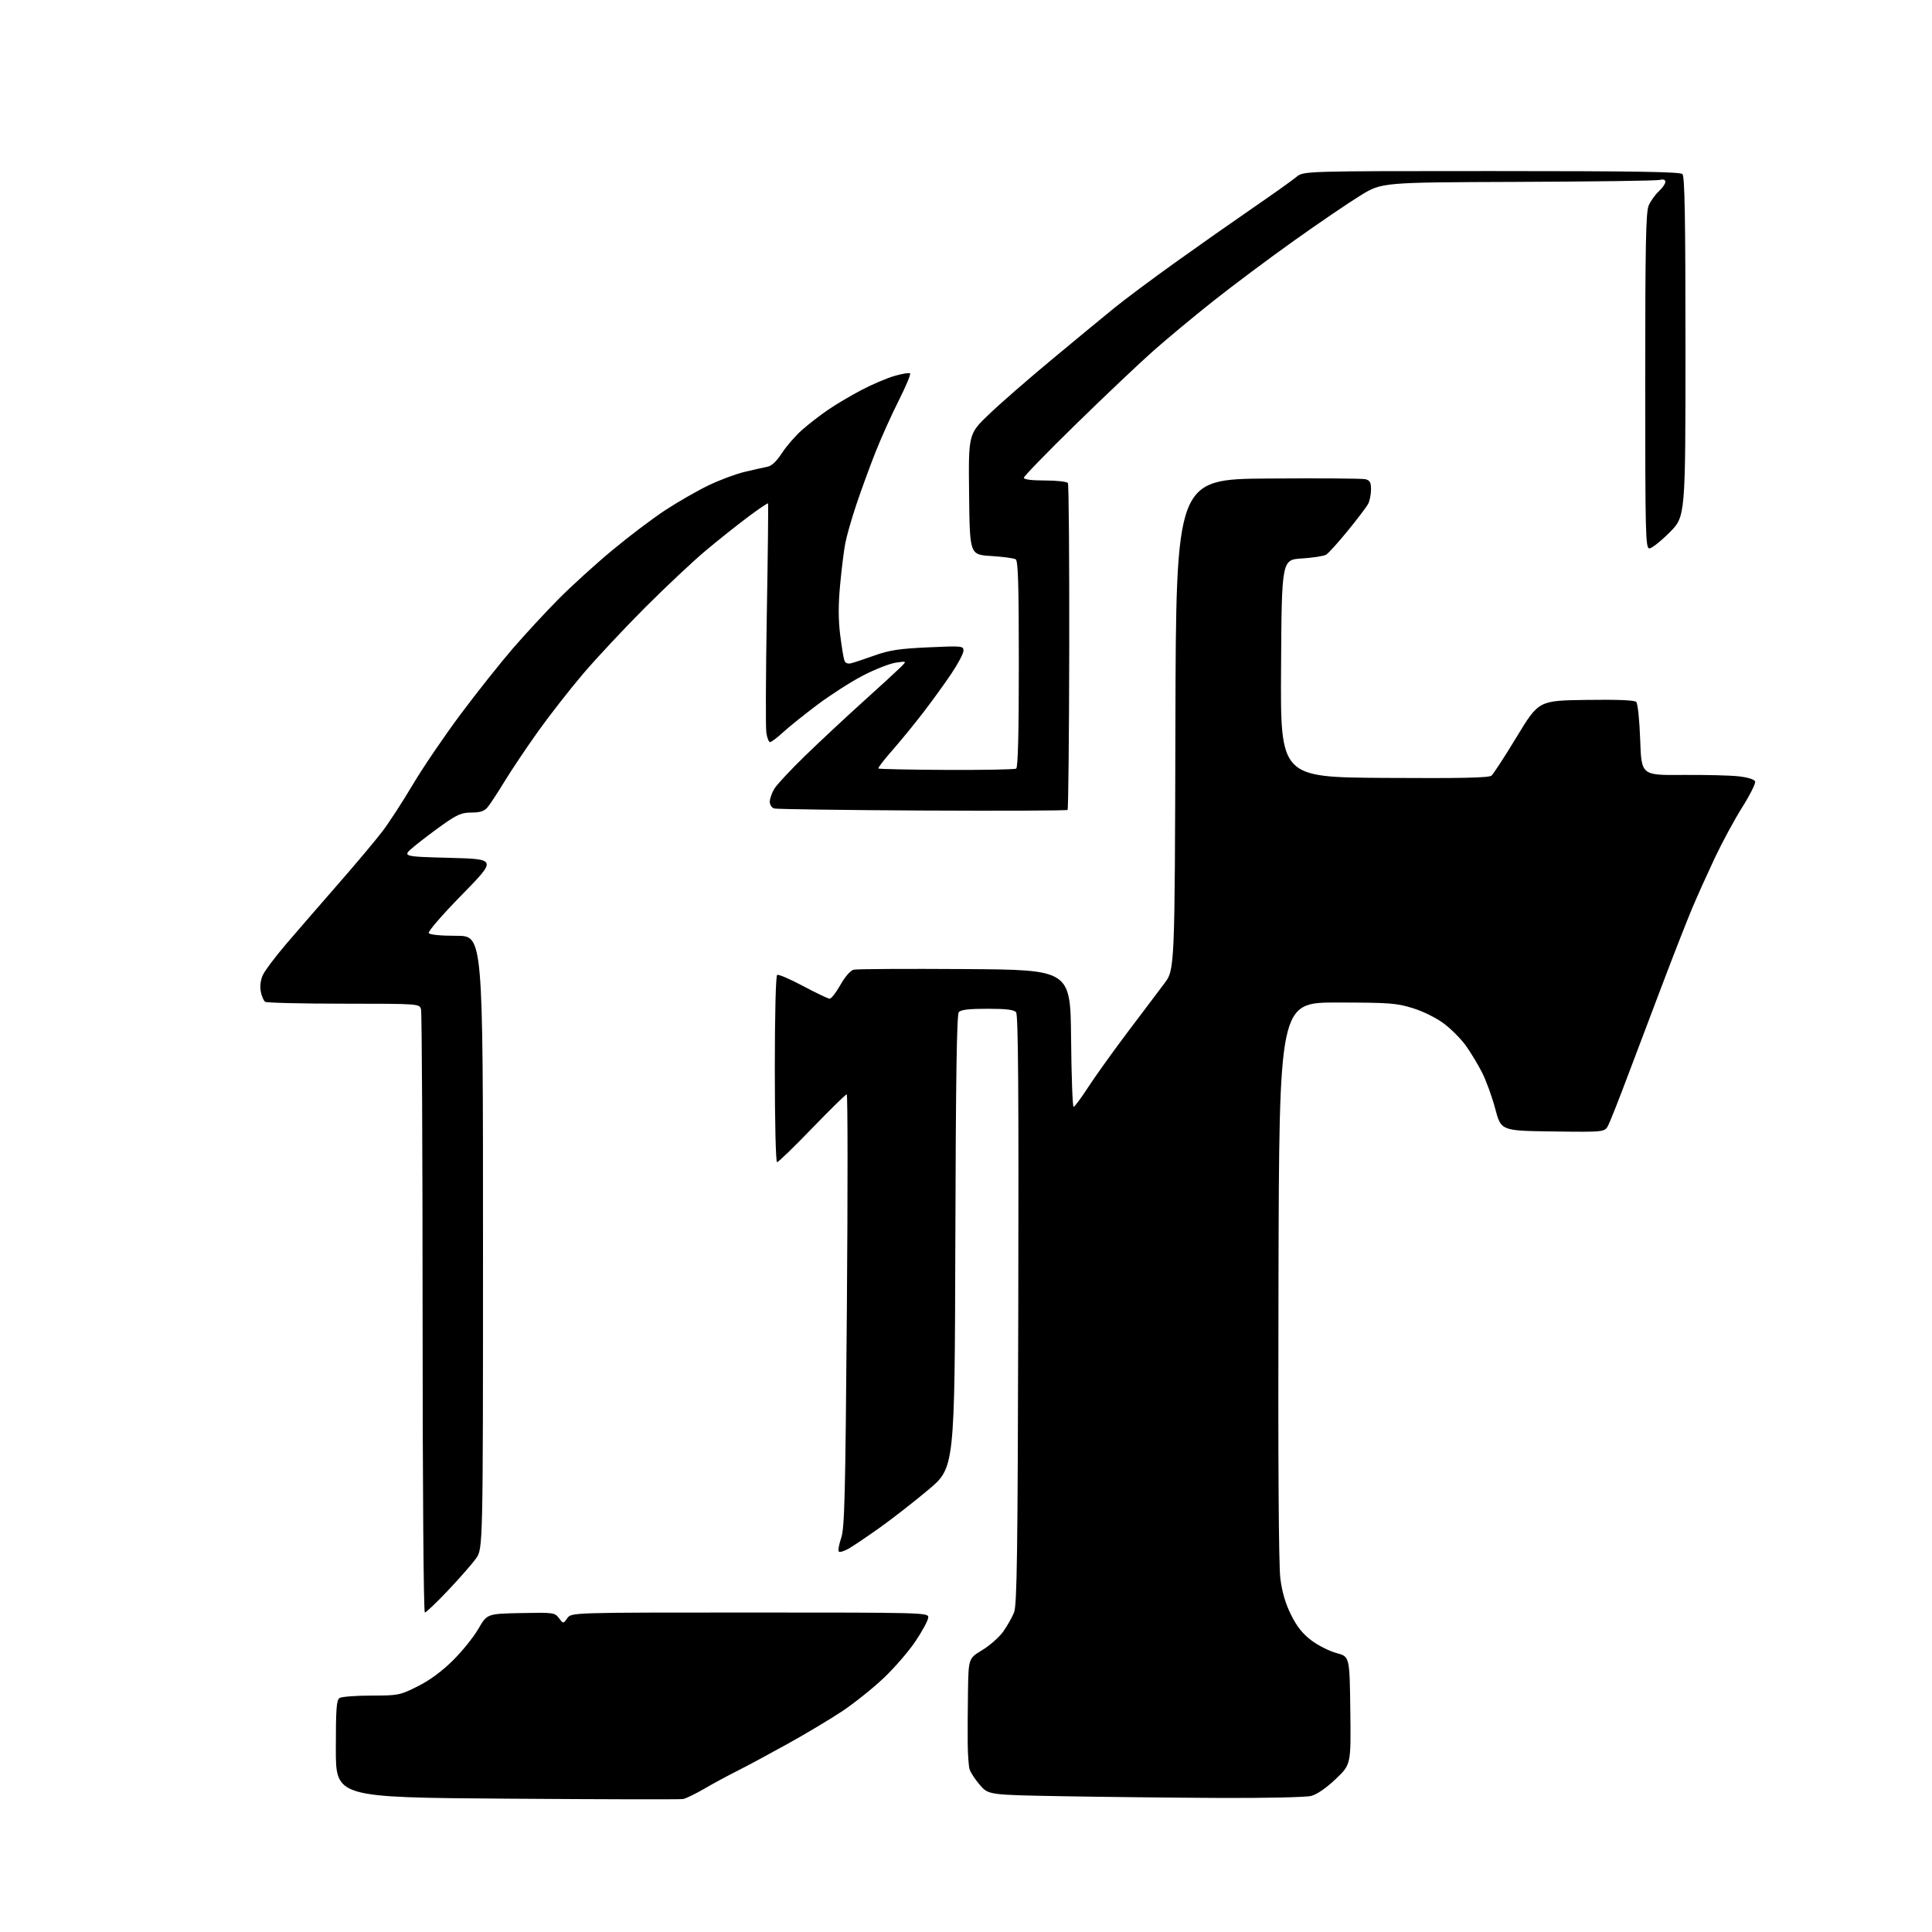 <?xml version="1.0" encoding="UTF-8" standalone="no"?>
<svg 
  version="1.1" 
  xmlns="http://www.w3.org/2000/svg" 
  xmlns:xlink="http://www.w3.org/1999/xlink" 
  xmlns:svg="http://www.w3.org/2000/svg"
  xmlns:rdf="http://www.w3.org/1999/02/22-rdf-syntax-ns#"
  xmlns:cc="http://creativecommons.org/ns#"
  xmlns:dc="http://purl.org/dc/elements/1.1/"
  viewBox="0 0 768 768"
  width="768"
  height="768"
>
<style>svg {background-color: white; }</style>"
<path stroke="none" fill="black" fill-rule="evenodd" d="M271.50,715.15C270.40,715.34 238.90,715.27 201.50,715.00C133.50,714.50 133.50,714.50 133.50,695.21C133.50,679.16 133.75,675.77 135.00,674.98C135.82,674.46 141.50,674.02 147.62,674.02C158.39,674.00 158.95,673.89 166.02,670.35C170.79,667.97 175.62,664.42 179.99,660.10C183.67,656.47 188.24,650.80 190.15,647.50C193.63,641.50 193.63,641.50 207.04,641.22C219.98,640.95 220.51,641.02 222.18,643.22C223.92,645.50 223.92,645.50 225.52,643.25C227.11,641.00 227.11,641.00 298.06,641.00C367.30,641.00 369.00,641.05 369.00,642.92C369.00,643.97 366.75,648.20 363.99,652.32C361.24,656.44 355.46,663.12 351.15,667.17C346.85,671.22 339.54,677.06 334.91,680.15C330.29,683.24 320.43,689.14 313.00,693.26C305.57,697.38 296.57,702.21 293.00,704.00C289.43,705.78 283.57,708.95 280.00,711.03C276.43,713.11 272.60,714.96 271.50,715.15zM484.50,714.71C466.35,714.62 438.32,714.31 422.21,714.02C392.92,713.50 392.92,713.50 389.47,709.50C387.58,707.30 385.74,704.48 385.40,703.23C385.06,701.99 384.73,697.49 384.68,693.23C384.62,688.98 384.68,679.59 384.79,672.37C385.00,659.24 385.00,659.24 390.47,655.93C393.48,654.11 397.23,650.79 398.81,648.56C400.39,646.33 402.32,642.92 403.09,641.00C404.27,638.08 404.55,618.25 404.78,520.64C404.98,433.65 404.76,403.42 403.91,402.39C403.06,401.37 400.02,401.00 392.50,401.00C385.13,401.00 381.93,401.38 381.13,402.35C380.33,403.31 379.94,429.18 379.76,493.57C379.50,583.45 379.50,583.45 369.00,592.24C363.23,597.07 354.56,603.83 349.73,607.26C344.91,610.69 339.43,614.39 337.55,615.49C335.68,616.58 333.83,617.17 333.46,616.79C333.08,616.42 333.49,614.01 334.36,611.45C335.74,607.39 336.04,595.53 336.64,520.89C337.02,473.65 337.00,435.00 336.59,435.00C336.19,435.00 329.99,441.08 322.82,448.50C315.65,455.93 309.38,462.00 308.89,462.00C308.39,462.00 308.00,445.99 308.00,425.06C308.00,403.16 308.38,387.88 308.94,387.54C309.45,387.22 314.10,389.22 319.27,391.98C324.44,394.74 329.19,397.00 329.82,397.00C330.46,397.00 332.38,394.52 334.09,391.49C335.95,388.21 338.06,385.78 339.35,385.47C340.53,385.18 360.40,385.07 383.50,385.22C425.50,385.50 425.50,385.50 425.77,412.75C425.91,427.74 426.36,439.99 426.77,439.99C427.17,439.98 429.75,436.51 432.50,432.28C435.25,428.04 442.25,418.26 448.06,410.54C453.87,402.82 460.50,394.02 462.80,391.00C466.99,385.50 466.99,385.50 467.24,288.00C467.50,190.50 467.50,190.50 504.00,190.22C524.08,190.07 541.51,190.19 542.75,190.49C544.56,190.93 545.00,191.74 545.00,194.58C545.00,196.54 544.48,199.11 543.85,200.32C543.21,201.52 539.57,206.32 535.75,211.00C531.93,215.68 528.07,219.95 527.16,220.50C526.24,221.05 521.90,221.72 517.50,222.00C509.50,222.50 509.50,222.50 509.24,265.73C508.98,308.96 508.98,308.96 550.24,309.23C580.55,309.43 591.87,309.19 592.88,308.33C593.64,307.69 598.18,300.72 602.96,292.83C611.67,278.50 611.67,278.50 630.51,278.23C642.90,278.05 649.72,278.32 650.43,279.02C651.04,279.63 651.72,286.16 652.00,294.14C652.50,308.19 652.50,308.19 668.80,308.05C677.77,307.98 687.82,308.22 691.14,308.60C694.73,309.00 697.38,309.82 697.68,310.62C697.97,311.36 695.68,315.97 692.59,320.86C689.50,325.75 684.57,334.87 681.62,341.12C678.68,347.38 674.65,356.32 672.68,361.00C670.71,365.68 665.51,378.95 661.13,390.50C656.74,402.05 650.36,418.93 646.94,428.00C643.53,437.07 640.10,445.75 639.33,447.27C637.93,450.04 637.93,450.04 617.31,449.77C596.70,449.50 596.70,449.50 594.39,440.80C593.12,436.01 590.75,429.48 589.12,426.30C587.50,423.11 584.61,418.33 582.71,415.67C580.80,413.02 576.89,409.08 574.02,406.92C570.98,404.64 565.80,402.06 561.65,400.77C555.14,398.75 552.43,398.54 531.50,398.52C508.50,398.50 508.50,398.50 508.22,509.00C508.03,580.88 508.29,622.30 508.96,627.50C509.67,632.97 511.02,637.55 513.25,642.00C515.59,646.67 517.87,649.52 521.37,652.14C524.04,654.14 528.54,656.39 531.37,657.14C536.50,658.52 536.50,658.52 536.77,679.96C537.04,701.41 537.04,701.41 530.98,707.18C527.18,710.79 523.53,713.30 521.21,713.91C519.13,714.44 502.96,714.80 484.50,714.71zM168.89,641.00C168.37,641.00 167.99,591.07 167.99,522.25C167.98,456.94 167.70,402.49 167.37,401.25C166.77,399.00 166.77,399.00 136.63,398.98C120.06,398.98 106.01,398.64 105.41,398.23C104.81,397.83 104.02,396.01 103.67,394.19C103.27,392.15 103.57,389.65 104.44,387.69C105.22,385.93 109.38,380.38 113.68,375.35C117.98,370.32 127.32,359.54 134.44,351.40C141.56,343.26 149.50,333.80 152.08,330.39C154.67,326.98 160.09,318.63 164.13,311.84C168.16,305.05 176.70,292.50 183.09,283.94C189.48,275.38 198.77,263.68 203.72,257.94C208.68,252.20 216.93,243.27 222.05,238.11C227.18,232.94 236.80,224.20 243.44,218.69C250.07,213.17 259.55,206.01 264.50,202.77C269.45,199.53 277.10,195.14 281.50,193.01C285.90,190.87 292.43,188.43 296.00,187.58C299.57,186.73 303.65,185.81 305.06,185.54C306.76,185.22 308.71,183.38 310.85,180.08C312.63,177.34 316.20,173.23 318.79,170.94C321.38,168.64 326.05,165.03 329.17,162.90C332.29,160.77 338.24,157.24 342.41,155.05C346.57,152.86 352.49,150.33 355.56,149.44C358.63,148.55 361.43,148.10 361.77,148.44C362.12,148.78 360.07,153.66 357.23,159.28C354.39,164.90 350.20,174.22 347.92,180.00C345.65,185.78 342.25,195.06 340.39,200.64C338.52,206.22 336.54,213.14 336.00,216.02C335.45,218.89 334.53,226.31 333.96,232.49C333.22,240.41 333.23,246.29 333.98,252.36C334.57,257.10 335.33,261.70 335.67,262.58C336.07,263.62 337.02,263.99 338.39,263.64C339.55,263.35 343.75,261.95 347.73,260.53C353.62,258.44 357.57,257.85 368.98,257.33C382.45,256.71 383.00,256.77 383.00,258.65C383.00,259.73 380.86,263.79 378.25,267.69C375.64,271.59 370.61,278.54 367.08,283.14C363.55,287.74 357.98,294.55 354.70,298.28C351.42,302.01 348.92,305.26 349.16,305.49C349.39,305.72 361.58,305.98 376.24,306.05C390.90,306.12 403.37,305.89 403.95,305.53C404.66,305.09 405.00,291.48 405.00,264.00C405.00,232.38 404.72,222.94 403.75,222.33C403.06,221.90 398.68,221.31 394.00,221.02C385.50,220.50 385.50,220.50 385.23,196.51C384.96,172.51 384.96,172.51 393.13,164.70C397.62,160.40 408.99,150.49 418.40,142.68C427.80,134.86 438.88,125.73 443.00,122.38C447.12,119.03 457.90,110.98 466.96,104.50C476.01,98.01 489.96,88.21 497.96,82.71C505.95,77.21 513.77,71.65 515.33,70.35C518.15,68.00 518.15,68.00 592.88,68.00C649.66,68.00 667.89,68.29 668.80,69.20C669.71,70.11 670.00,86.73 670.00,137.87C670.00,205.33 670.00,205.33 663.67,211.67C660.18,215.15 656.58,218.00 655.67,218.00C654.13,218.00 654.00,212.90 654.00,151.47C654.00,97.34 654.26,84.34 655.37,81.72C656.13,79.95 657.93,77.41 659.37,76.08C660.82,74.74 662.00,73.05 662.00,72.31C662.00,71.41 661.25,71.15 659.73,71.53C658.48,71.85 633.12,72.19 603.38,72.30C549.31,72.50 549.31,72.50 540.91,77.64C536.28,80.47 524.40,88.55 514.50,95.60C504.60,102.64 490.15,113.45 482.38,119.60C474.62,125.76 463.82,134.73 458.38,139.55C452.95,144.36 439.16,157.42 427.75,168.57C416.34,179.72 407.00,189.32 407.00,189.92C407.00,190.61 410.06,191.00 415.44,191.00C420.09,191.00 424.16,191.46 424.51,192.02C424.86,192.58 425.09,221.92 425.04,257.22C424.98,292.52 424.68,321.65 424.38,321.95C424.08,322.25 398.11,322.36 366.67,322.20C335.22,322.03 308.71,321.66 307.75,321.38C306.77,321.09 306.00,319.90 306.00,318.68C306.01,317.48 306.83,315.15 307.84,313.50C308.85,311.85 314.36,305.95 320.09,300.39C325.82,294.83 336.12,285.21 343.00,279.01C349.88,272.81 356.62,266.62 358.00,265.25C360.50,262.76 360.50,262.76 356.08,263.42C353.66,263.78 347.81,266.07 343.08,268.52C338.36,270.96 330.23,276.17 325.00,280.09C319.77,284.01 313.60,288.97 311.27,291.11C308.95,293.25 306.62,295.00 306.11,295.00C305.60,295.00 304.93,293.31 304.63,291.25C304.32,289.19 304.41,267.93 304.82,244.00C305.24,220.07 305.46,200.32 305.31,200.11C305.17,199.89 301.55,202.34 297.28,205.54C293.00,208.74 285.45,214.75 280.50,218.90C275.55,223.05 264.74,233.20 256.47,241.47C248.21,249.74 237.12,261.59 231.83,267.80C226.54,274.02 218.45,284.37 213.86,290.80C209.27,297.24 203.26,306.20 200.51,310.72C197.75,315.25 194.72,319.86 193.76,320.97C192.48,322.46 190.80,323.00 187.44,323.00C183.59,323.00 181.79,323.75 176.18,327.71C172.51,330.30 167.31,334.24 164.64,336.46C159.77,340.50 159.77,340.50 178.64,341.00C197.50,341.50 197.50,341.50 183.64,355.66C175.81,363.65 170.06,370.29 170.44,370.91C170.86,371.58 175.10,372.00 181.56,372.00C192.00,372.00 192.00,372.00 192.00,493.85C192.00,615.70 192.00,615.70 189.17,619.60C187.62,621.74 182.62,627.44 178.07,632.25C173.51,637.06 169.38,641.00 168.89,641.00z" />

</svg>
